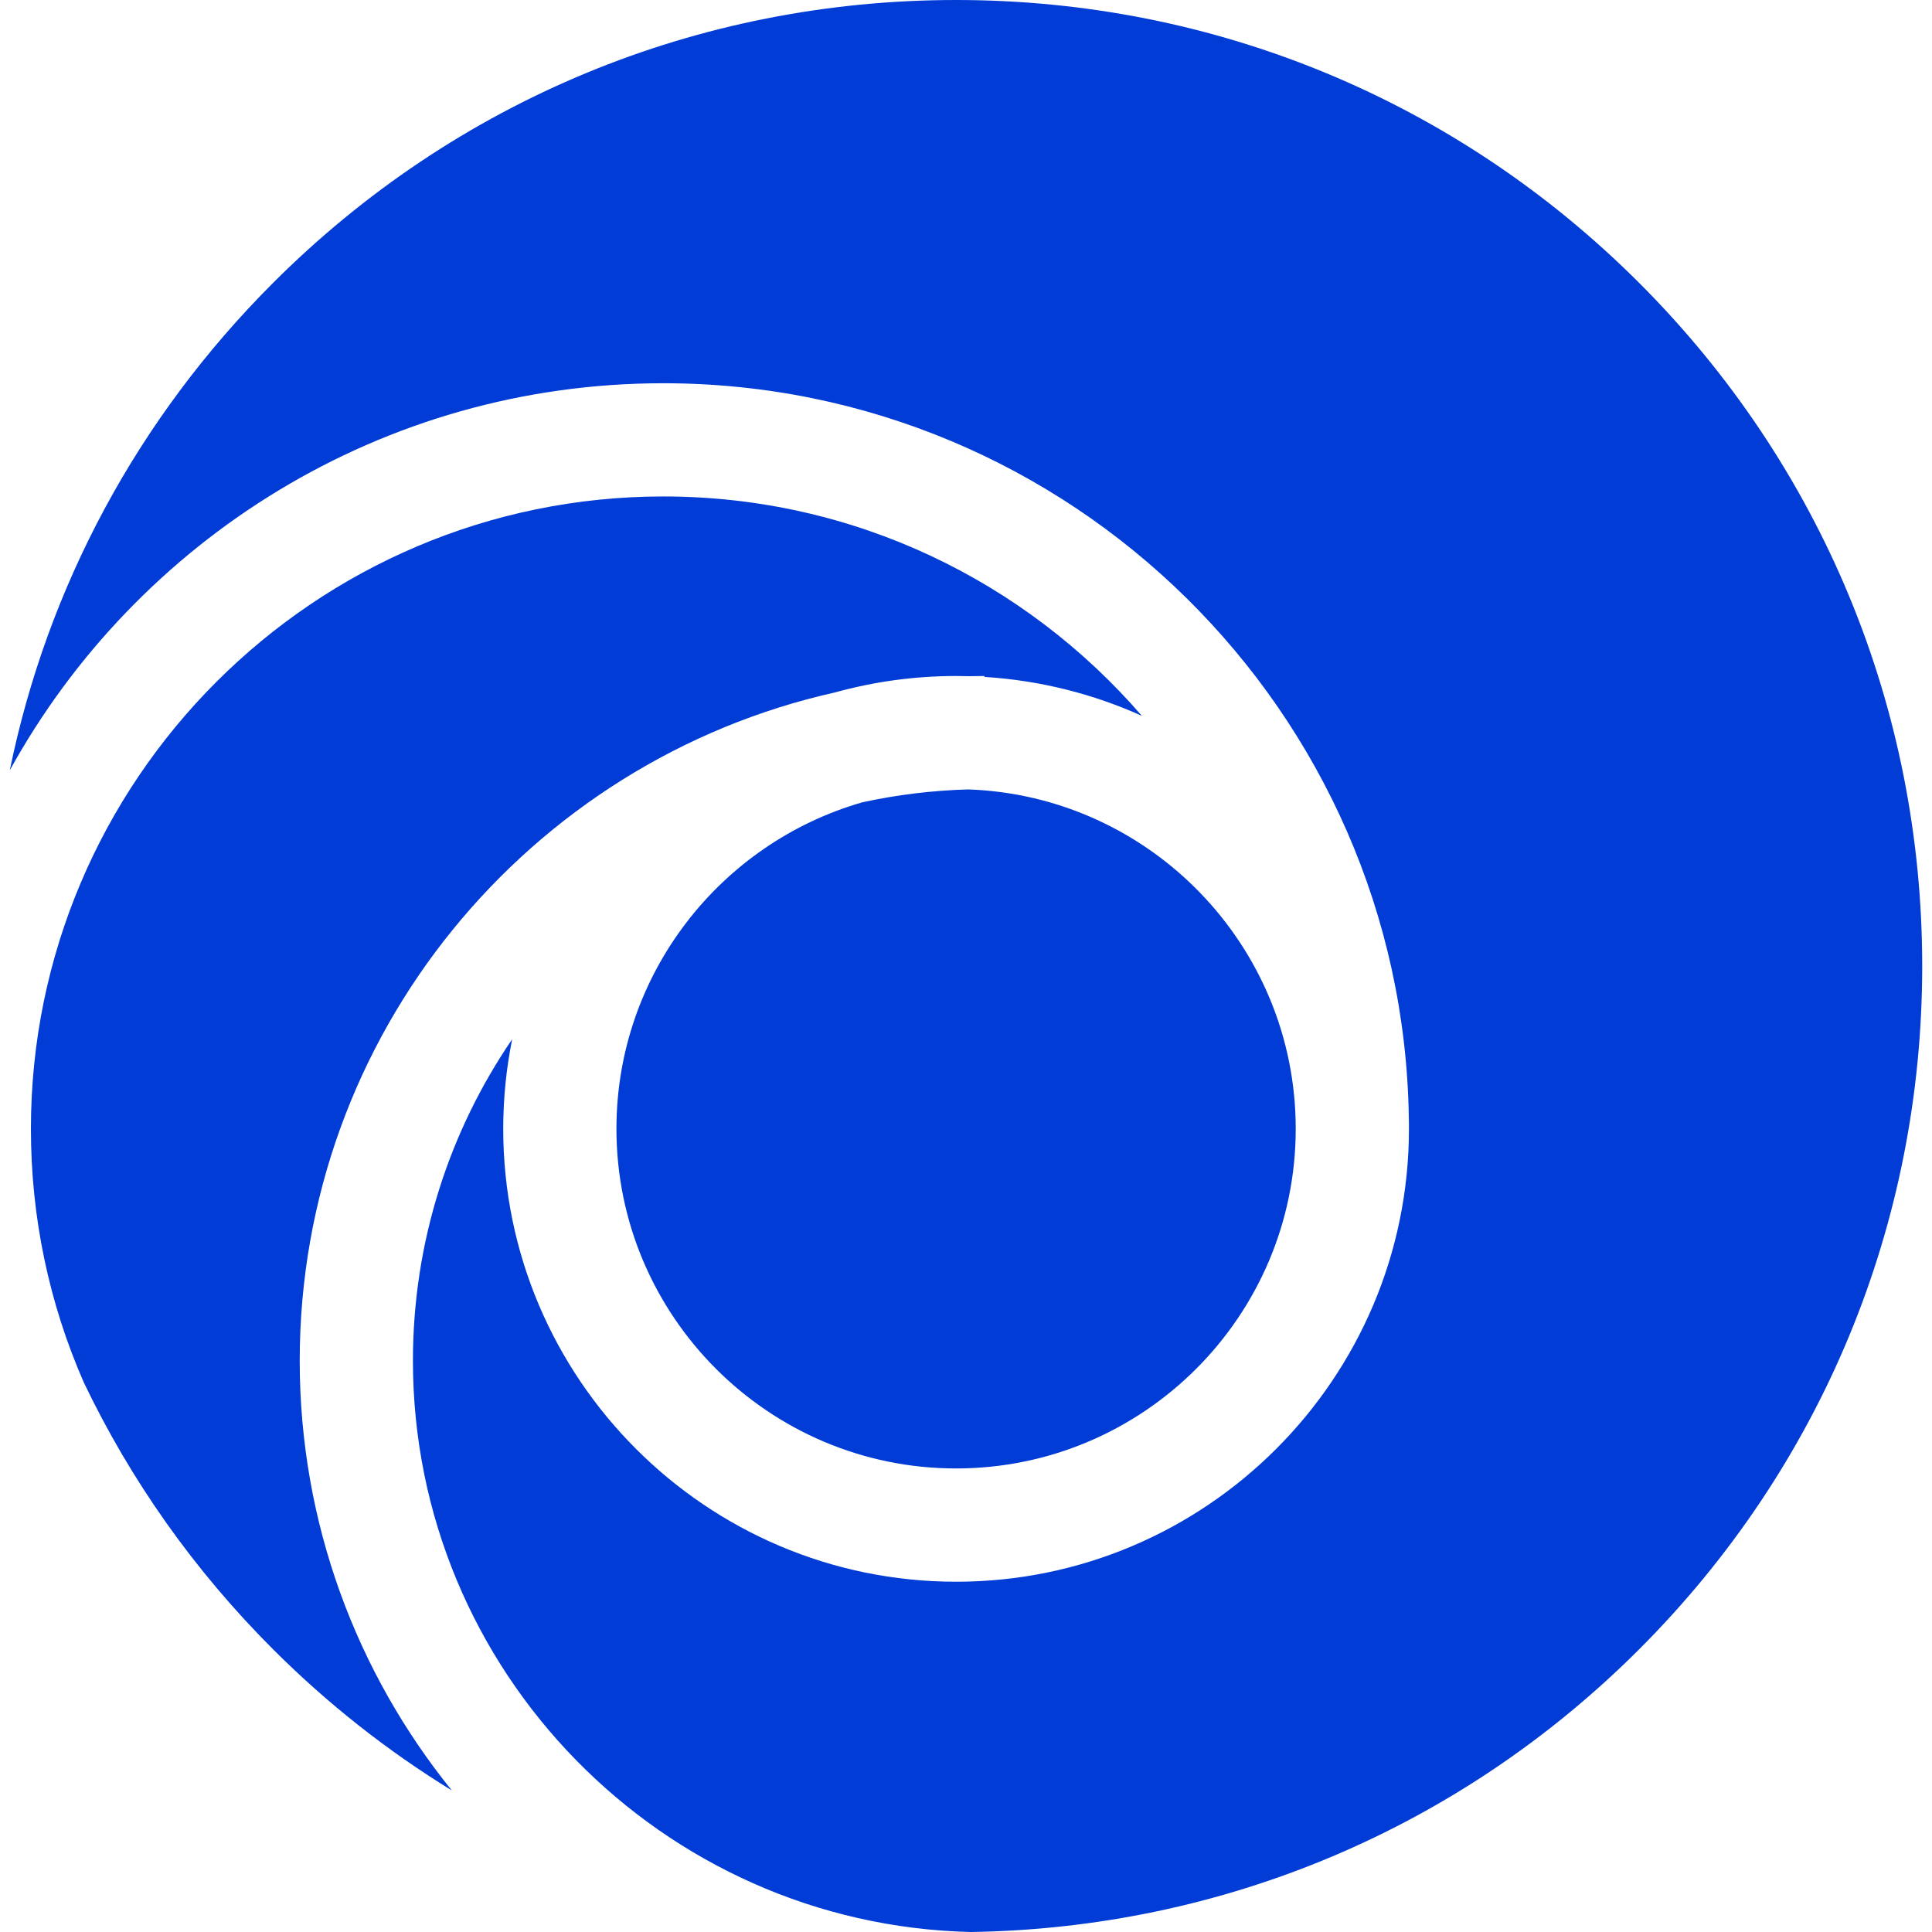 <svg width="30" height="30" viewBox="0 0 30 30" fill="none" xmlns="http://www.w3.org/2000/svg">
<g clip-path="url(#clip0_26_9)">
<path d="M15.035 12.258C14.473 12.274 13.923 12.342 13.391 12.458C11.188 13.091 9.572 15.124 9.572 17.528C9.572 20.436 11.938 22.802 14.846 22.802C17.754 22.802 20.12 20.436 20.12 17.528C20.12 14.683 17.856 12.358 15.035 12.258Z" fill="#003CD5"/>
<path d="M25.454 4.394C22.62 1.56 18.853 0 14.846 0C10.839 0 7.072 1.56 4.239 4.394C2.136 6.496 0.735 9.114 0.152 11.961C2.124 8.382 5.933 5.951 10.3 5.951C16.624 5.951 21.779 11.047 21.876 17.348C21.878 17.408 21.878 17.468 21.878 17.529C21.878 21.406 18.724 24.561 14.846 24.561C10.969 24.561 7.814 21.406 7.814 17.529C7.814 17.052 7.862 16.587 7.953 16.137C6.981 17.56 6.412 19.279 6.412 21.129C6.412 25.95 10.277 29.886 15.072 30C18.994 29.942 22.674 28.389 25.454 25.609C28.287 22.776 29.848 19.008 29.848 15.001C29.848 10.994 28.287 7.227 25.454 4.394Z" fill="#003CD5"/>
<path d="M17.731 11.116C15.929 9.031 13.266 7.709 10.3 7.709C4.886 7.709 0.48 12.114 0.48 17.529C0.48 18.899 0.761 20.234 1.301 21.466C2.027 22.984 3.013 24.384 4.239 25.609C5.087 26.457 6.019 27.19 7.016 27.802C5.539 25.976 4.654 23.654 4.654 21.129C4.654 16.062 8.216 11.813 12.966 10.752C13.565 10.586 14.195 10.497 14.846 10.497C14.913 10.497 14.98 10.498 15.046 10.5C15.126 10.498 15.206 10.497 15.286 10.497V10.511C16.152 10.565 16.977 10.776 17.731 11.116Z" fill="#003CD5"/>
</g>
<defs>
<clipPath id="clip0_26_9">
<rect width="30" height="30" fill="white"/>
</clipPath>
</defs>
</svg>
